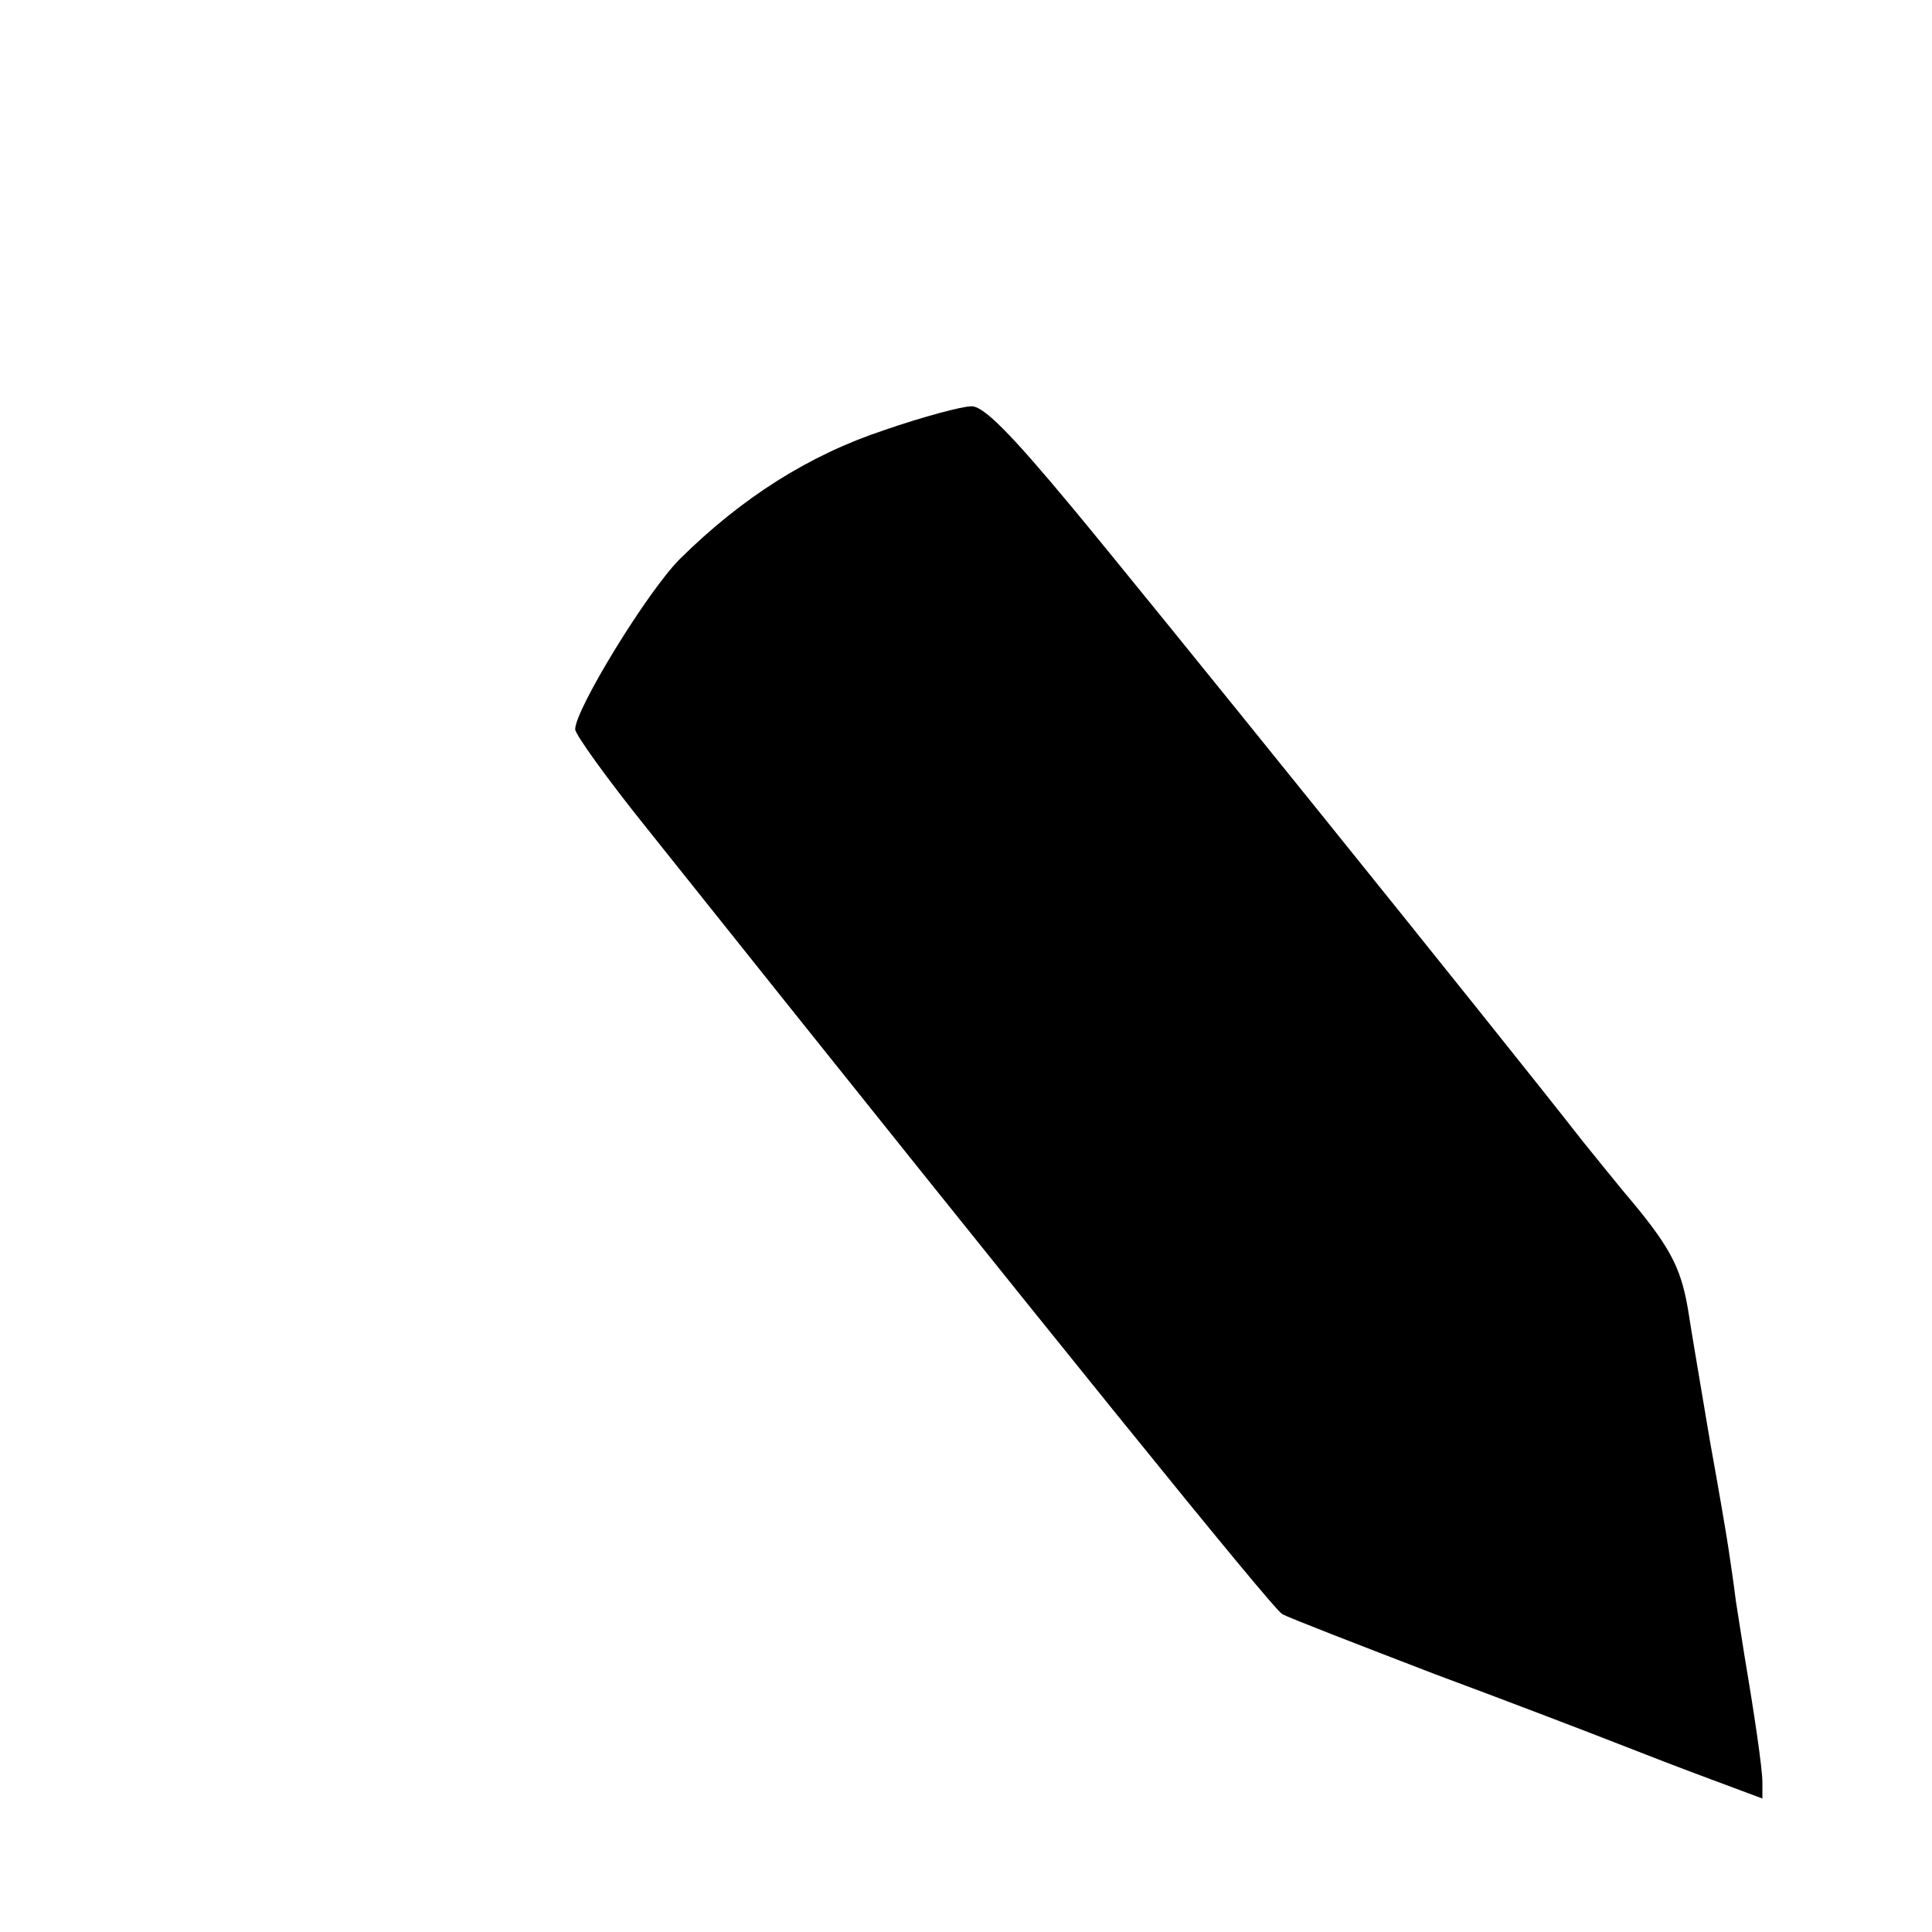 <?xml version="1.0" standalone="no"?>
<!DOCTYPE svg PUBLIC "-//W3C//DTD SVG 20010904//EN"
 "http://www.w3.org/TR/2001/REC-SVG-20010904/DTD/svg10.dtd">
<svg version="1.0" xmlns="http://www.w3.org/2000/svg"
 width="262pt" height="262pt" viewBox="0 0 262 262"
 preserveAspectRatio="xMidYMid meet">
<g transform="translate(0,262) scale(0.1,-0.1)"
fill="#000000" stroke="none">
<path d="M1200 2037 c-103 -34 -194 -92 -278 -175 -44 -44 -142 -204 -142
-231 0 -7 44 -68 97 -134 556 -697 849 -1059 862 -1066 9 -5 102 -41 206 -81
105 -39 217 -82 250 -95 33 -13 90 -35 128 -49 l67 -25 0 22 c0 19 -11 93 -25
176 -2 13 -7 45 -11 70 -3 25 -8 57 -10 71 -2 14 -13 79 -25 145 -11 66 -25
147 -30 180 -10 58 -25 86 -88 160 -14 17 -39 48 -56 69 -110 141 -597 745
-692 859 -84 101 -120 137 -136 136 -12 0 -65 -14 -117 -32z"/>
</g>
</svg>
